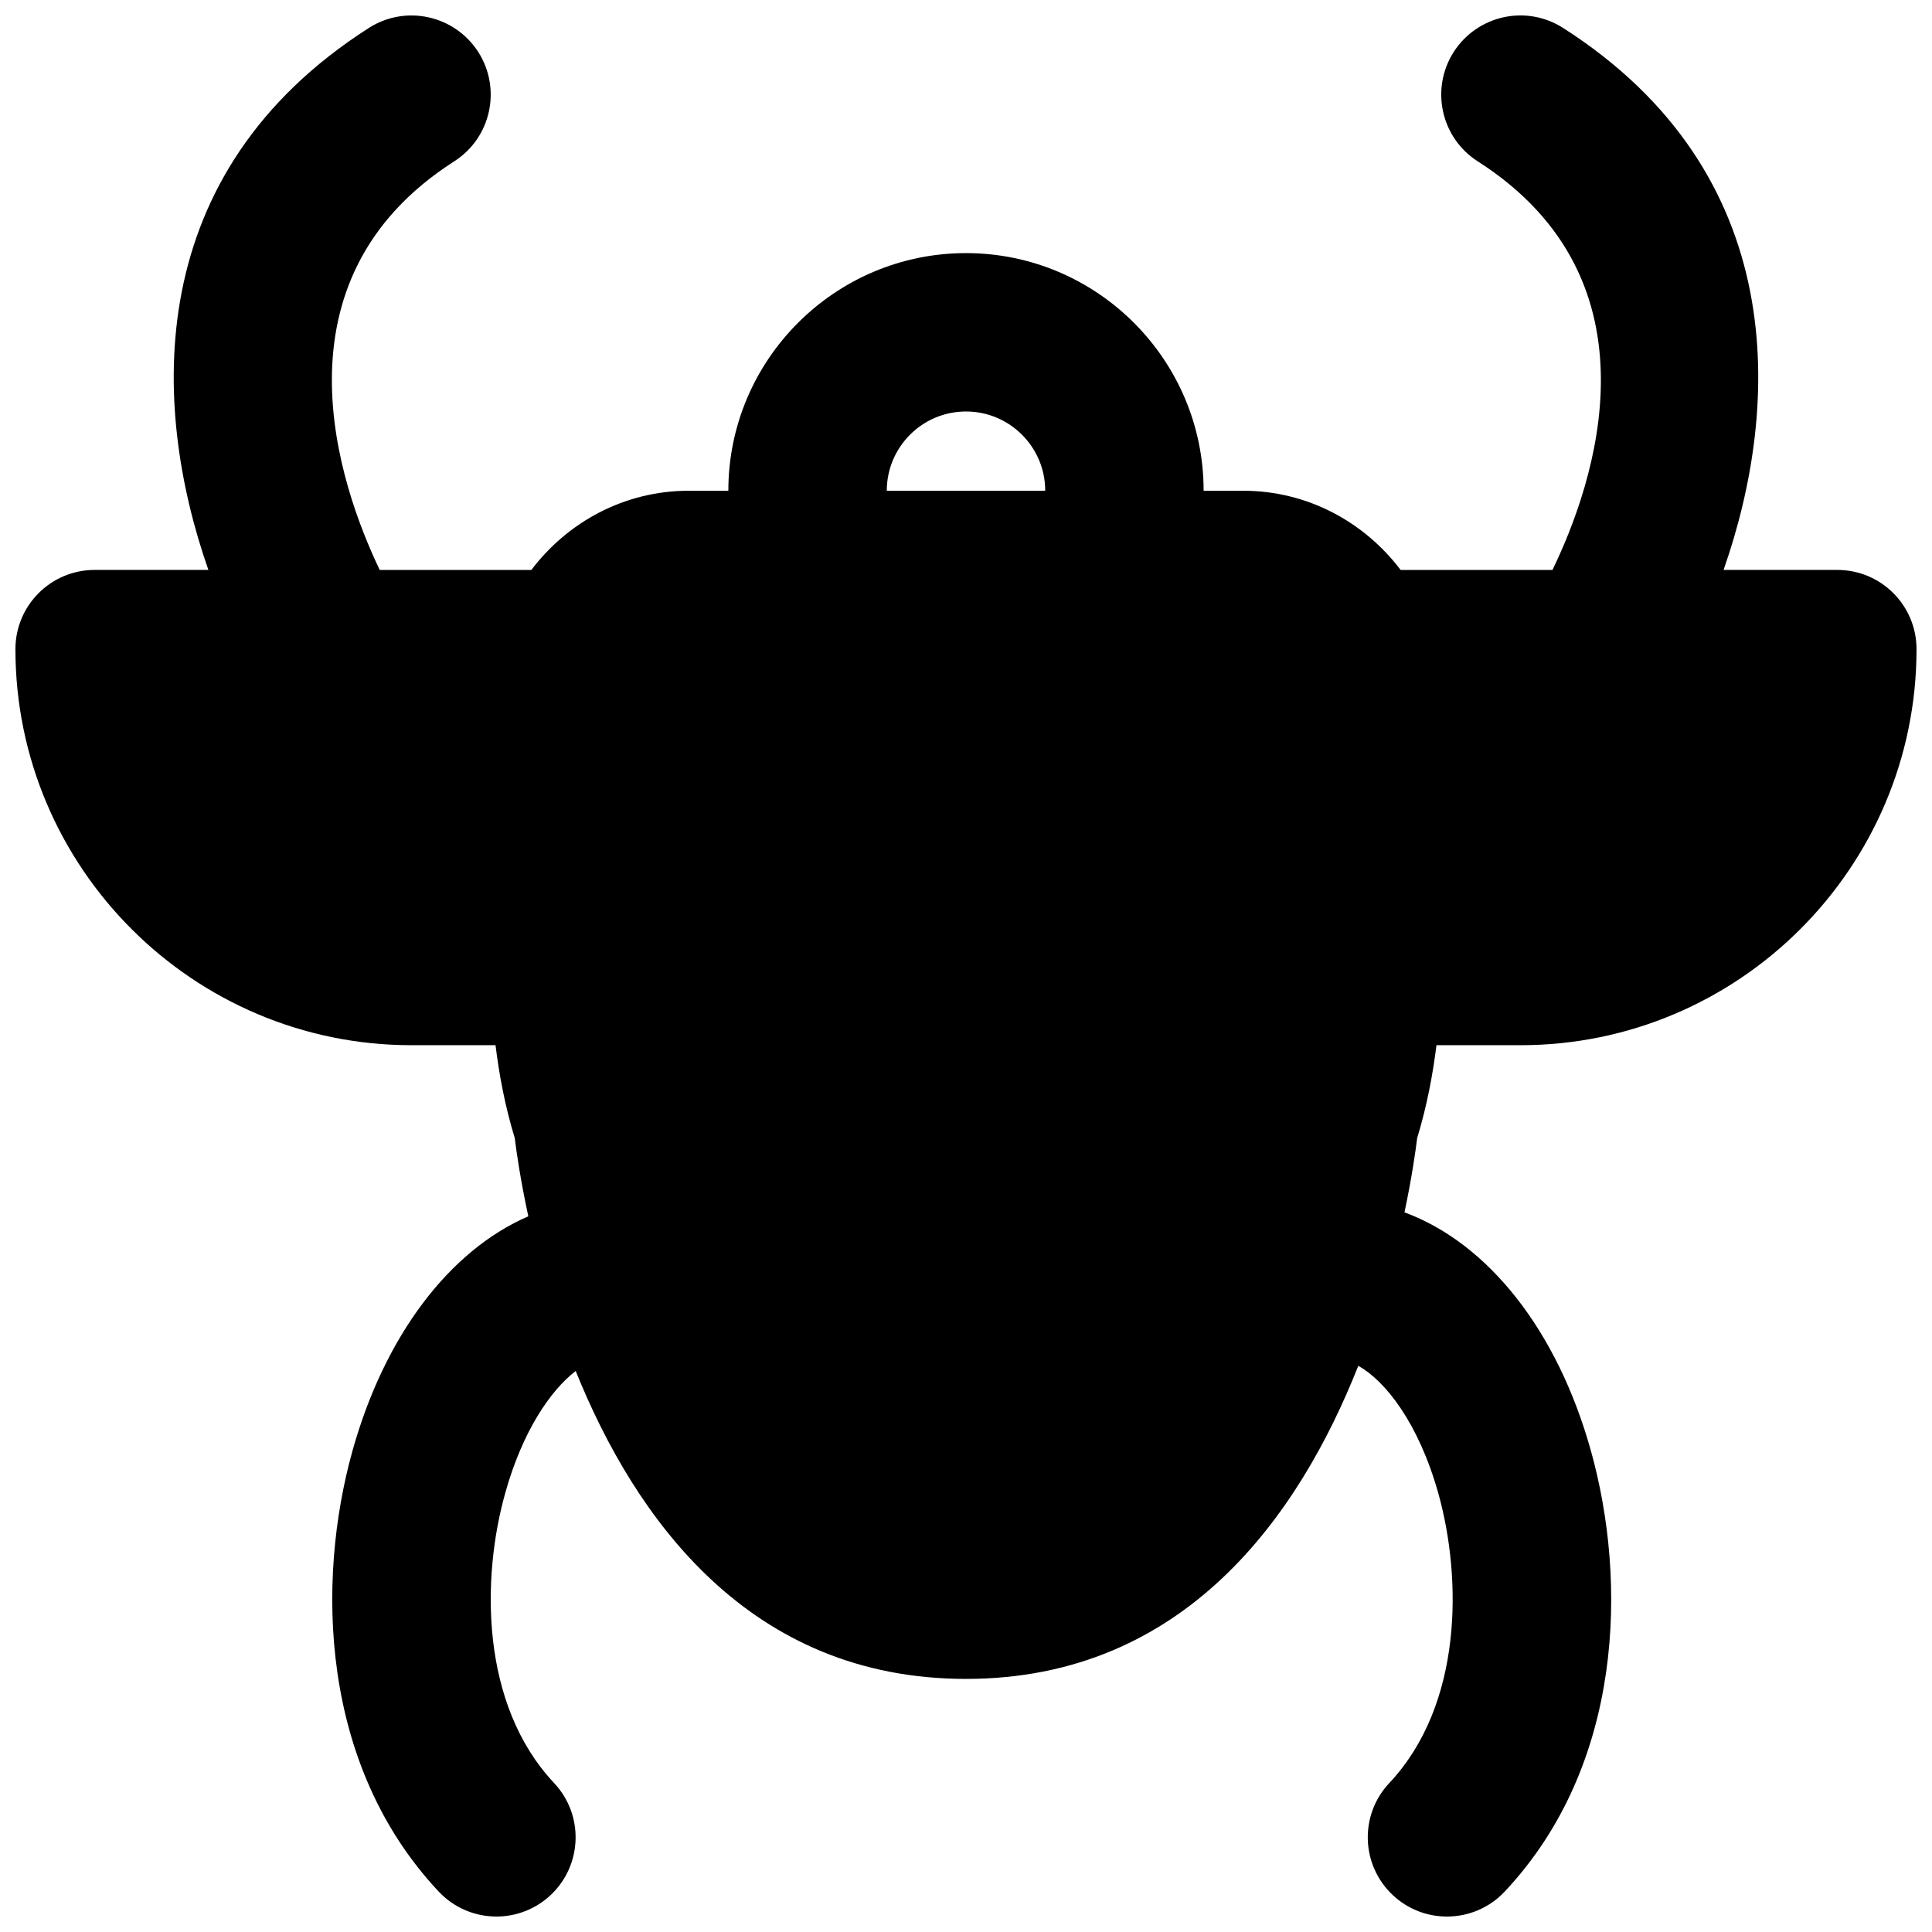 <?xml version="1.0" encoding="UTF-8"?>
<!-- Uploaded to: ICON Repo, www.iconrepo.com, Generator: ICON Repo Mixer Tools -->
<svg width="800px" height="800px" version="1.1" viewBox="144 144 512 512" xmlns="http://www.w3.org/2000/svg">
 <defs>
  <clipPath id="a">
   <path d="m148.09 148.09h503.81v503.81h-503.81z"/>
  </clipPath>
 </defs>
 <g clip-path="url(#a)">
  <path d="m400 253.05c11.586 0 20.992 9.426 20.992 20.992h-41.984c0-11.566 9.402-20.992 20.992-20.992m124.69 167.94h22.25c57.875 0 104.96-47.086 104.96-104.96 0-11.586-9.383-20.992-20.992-20.992h-30.145c15.348-43.789 17.594-105.19-42.508-143.62-9.805-6.277-22.734-3.402-29.012 6.359-6.234 9.781-3.379 22.754 6.383 28.988 49.562 31.699 30.836 85.48 19.793 108.28h-40.238c-9.574-12.656-24.625-20.992-41.711-20.992h-10.496c0-34.719-28.258-62.977-62.977-62.977-34.723 0-62.977 28.258-62.977 62.977h-10.496c-17.09 0-32.141 8.336-41.711 20.992h-40.18c-10.684-22.312-29.703-76.66 19.73-108.28 9.762-6.234 12.617-19.207 6.383-28.988-6.277-9.762-19.25-12.617-29.012-6.359-60.098 38.434-57.852 99.836-42.508 143.62h-30.145c-11.609 0-20.992 9.406-20.992 20.992 0 57.875 47.086 104.96 104.96 104.96h22.273c0.965 7.766 2.434 15.871 5.098 24.625 0.441 3.629 1.512 11.082 3.59 20.719-20.926 9.066-38.078 31.633-46.602 62.156-9.613 34.469-8.668 83.254 22.859 116.8 4.117 4.387 9.699 6.613 15.285 6.613 5.164 0 10.328-1.891 14.379-5.691 8.438-7.934 8.859-21.223 0.922-29.68-19.605-20.848-19.25-54.371-12.992-76.75 4.598-16.539 12.07-27.352 18.703-32.453 15.785 39.109 46.035 81.598 103.43 81.598 58.082 0 88.355-43.496 103.97-82.98 7.18 4.027 15.973 15.133 21.223 33.859 6.234 22.375 6.57 55.879-13.016 76.727-7.934 8.438-7.535 21.727 0.926 29.68 4.027 3.801 9.191 5.691 14.355 5.691 5.586 0 11.168-2.203 15.305-6.613 31.531-33.523 32.496-82.309 22.859-116.78-8.879-31.887-27.203-55.023-49.414-63.23 1.93-9.129 2.938-16.184 3.359-19.668 2.664-8.754 4.133-16.859 5.121-24.625" fill-rule="evenodd"/>
 </g>
</svg>